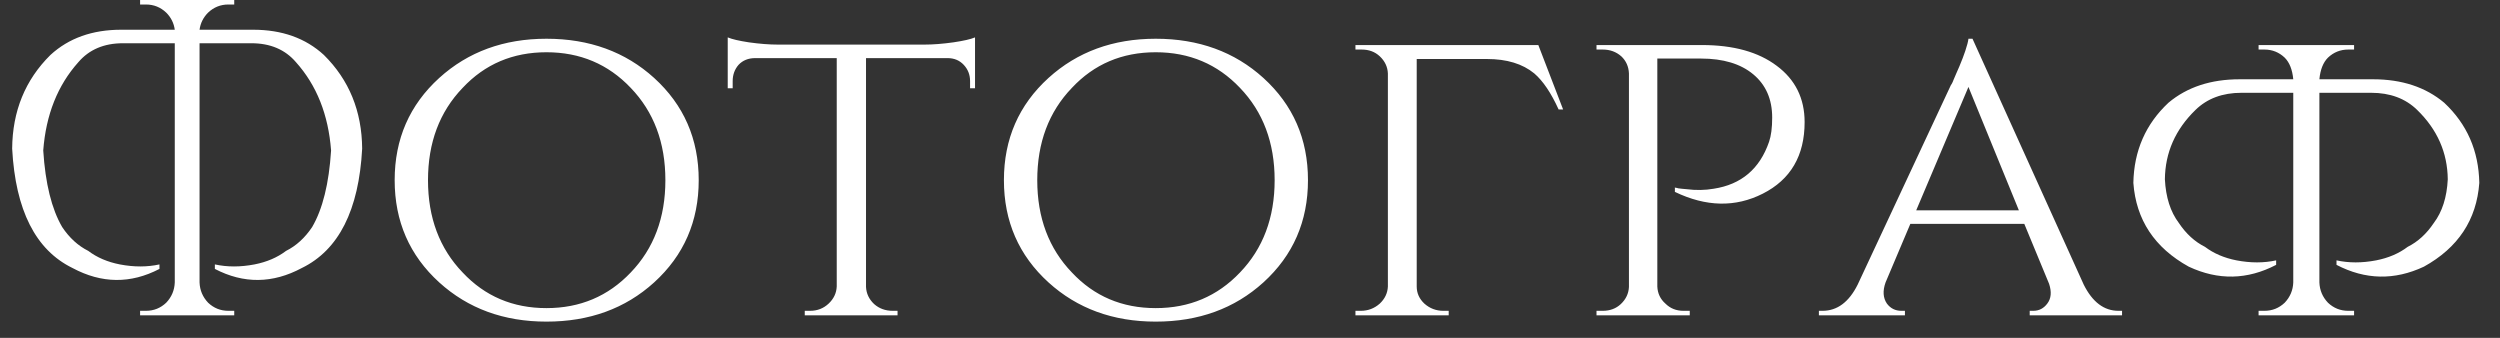 <?xml version="1.0" encoding="UTF-8"?> <svg xmlns="http://www.w3.org/2000/svg" width="111" height="15" viewBox="0 0 111 15" fill="none"><rect x="0" y="0" width="111" height="15" fill="#333333" stroke="none"/><path d="M10.4 -9.53674e-07V0.2H10.14C9.793 0.2 9.493 0.32 9.24 0.56C9.027 0.773 8.9 1.027 8.86 1.32H11.24C12.52 1.32 13.567 1.693 14.38 2.44C15.5 3.547 16.067 4.933 16.08 6.6C15.933 9.333 15.04 11.1 13.4 11.9C12.107 12.593 10.82 12.607 9.54 11.94V11.74C10.087 11.86 10.673 11.86 11.3 11.74C11.847 11.633 12.313 11.433 12.7 11.14C13.153 10.913 13.54 10.56 13.86 10.08C14.327 9.28 14.607 8.147 14.7 6.68C14.58 5.093 14.06 3.787 13.14 2.76C12.66 2.2 12 1.92 11.16 1.92H8.86V12.54C8.873 12.887 9 13.187 9.24 13.44C9.493 13.68 9.793 13.8 10.14 13.8H10.4V14H6.22V13.8H6.48C6.827 13.8 7.127 13.68 7.38 13.44C7.62 13.187 7.747 12.887 7.76 12.54V1.92H5.46C4.62 1.92 3.96 2.2 3.48 2.76C2.56 3.787 2.04 5.093 1.92 6.68C2.013 8.147 2.293 9.28 2.76 10.08C3.08 10.56 3.467 10.913 3.92 11.14C4.307 11.433 4.773 11.633 5.32 11.74C5.947 11.86 6.533 11.86 7.08 11.74V11.94C5.8 12.607 4.513 12.593 3.22 11.9C1.58 11.1 0.687 9.333 0.54 6.6C0.553 4.933 1.12 3.547 2.24 2.44C3.053 1.693 4.1 1.32 5.38 1.32H7.76C7.72 1.027 7.593 0.773 7.38 0.56C7.127 0.32 6.827 0.2 6.48 0.2H6.22V-9.53674e-07H10.4ZM24.263 1.72C26.17 1.72 27.763 2.3 29.043 3.46C30.363 4.66 31.023 6.173 31.023 8C31.023 9.827 30.363 11.34 29.043 12.54C27.763 13.7 26.17 14.28 24.263 14.28C22.37 14.28 20.783 13.7 19.503 12.54C18.183 11.34 17.523 9.827 17.523 8C17.523 6.173 18.183 4.66 19.503 3.46C20.783 2.3 22.37 1.72 24.263 1.72ZM24.263 13.68C25.756 13.68 27.003 13.153 28.003 12.1C29.03 11.033 29.543 9.667 29.543 8C29.543 6.333 29.03 4.967 28.003 3.9C27.003 2.847 25.756 2.32 24.263 2.32C22.77 2.32 21.53 2.847 20.543 3.9C19.516 4.967 19.003 6.333 19.003 8C19.003 9.667 19.516 11.033 20.543 12.1C21.53 13.153 22.77 13.68 24.263 13.68ZM41.051 1.98C41.425 1.98 41.851 1.947 42.331 1.88C42.785 1.813 43.105 1.74 43.291 1.66V3.92H43.071V3.6C43.071 3.32 42.978 3.08 42.791 2.88C42.605 2.68 42.365 2.58 42.071 2.58H38.451V12.74C38.465 13.033 38.585 13.287 38.811 13.5C39.038 13.7 39.311 13.8 39.631 13.8H39.851V14H35.731V13.8H35.971C36.291 13.8 36.565 13.693 36.791 13.48C37.018 13.267 37.138 13.013 37.151 12.72V2.58H33.531C33.225 2.58 32.978 2.68 32.791 2.88C32.618 3.08 32.531 3.32 32.531 3.6V3.92H32.311V1.66C32.498 1.74 32.811 1.813 33.251 1.88C33.731 1.947 34.158 1.98 34.531 1.98H41.051ZM51.314 1.72C53.22 1.72 54.814 2.3 56.094 3.46C57.414 4.66 58.074 6.173 58.074 8C58.074 9.827 57.414 11.34 56.094 12.54C54.814 13.7 53.22 14.28 51.314 14.28C49.42 14.28 47.834 13.7 46.554 12.54C45.234 11.34 44.574 9.827 44.574 8C44.574 6.173 45.234 4.66 46.554 3.46C47.834 2.3 49.42 1.72 51.314 1.72ZM51.314 13.68C52.807 13.68 54.054 13.153 55.054 12.1C56.08 11.033 56.594 9.667 56.594 8C56.594 6.333 56.08 4.967 55.054 3.9C54.054 2.847 52.807 2.32 51.314 2.32C49.82 2.32 48.58 2.847 47.594 3.9C46.567 4.967 46.054 6.333 46.054 8C46.054 9.667 46.567 11.033 47.594 12.1C48.58 13.153 49.82 13.68 51.314 13.68ZM69.202 4.86C68.869 4.127 68.509 3.593 68.122 3.26C67.602 2.833 66.902 2.62 66.022 2.62H62.902V12.72C62.902 13.013 63.015 13.267 63.242 13.48C63.482 13.693 63.762 13.8 64.082 13.8H64.322V14H60.182V13.8H60.422C60.742 13.8 61.022 13.693 61.262 13.48C61.489 13.267 61.609 13.013 61.622 12.72V3.26C61.609 2.967 61.489 2.713 61.262 2.5C61.049 2.3 60.782 2.2 60.462 2.2H60.182V2H68.302L69.402 4.86H69.202ZM75.565 2C76.965 2 78.071 2.307 78.885 2.92C79.711 3.533 80.125 4.367 80.125 5.42C80.125 6.913 79.505 7.973 78.265 8.6C77.051 9.213 75.751 9.187 74.365 8.52V8.32L74.405 8.34H74.445L74.505 8.36L74.665 8.38L74.885 8.4C75.298 8.453 75.698 8.447 76.085 8.38C77.311 8.193 78.131 7.5 78.545 6.3C78.638 6.033 78.685 5.673 78.685 5.22C78.685 4.407 78.405 3.767 77.845 3.3C77.285 2.833 76.511 2.6 75.525 2.6H73.585V12.72C73.598 13.027 73.718 13.28 73.945 13.48C74.158 13.693 74.425 13.8 74.745 13.8H75.025V14H70.885V13.8H71.165C71.485 13.8 71.751 13.7 71.965 13.5C72.191 13.287 72.311 13.033 72.325 12.74V3.26C72.311 2.953 72.198 2.7 71.985 2.5C71.758 2.3 71.485 2.2 71.165 2.2H70.885V2H75.565ZM92.519 12.64C92.906 13.413 93.419 13.8 94.059 13.8H94.219V14H90.119V13.8H90.279C90.533 13.8 90.739 13.693 90.899 13.48C91.073 13.253 91.099 12.96 90.979 12.6L89.879 9.94H84.819L83.719 12.54C83.586 12.913 83.606 13.227 83.779 13.48C83.939 13.693 84.153 13.8 84.419 13.8H84.579V14H80.759V13.8H80.919C81.573 13.8 82.093 13.413 82.479 12.64L86.619 3.78L86.659 3.72L86.699 3.64L86.739 3.54C86.779 3.447 86.819 3.353 86.859 3.26L86.999 2.94C87.106 2.687 87.193 2.46 87.259 2.26C87.339 2.02 87.386 1.84 87.399 1.72H87.579L92.519 12.64ZM89.639 9.34L87.399 3.86L85.079 9.34H89.639ZM104.521 2V2.2H104.261C103.914 2.2 103.614 2.32 103.361 2.56C103.148 2.773 103.021 3.093 102.981 3.52H105.361C106.641 3.52 107.694 3.867 108.521 4.56C109.534 5.507 110.054 6.693 110.081 8.12C109.961 9.76 109.141 11 107.621 11.84C106.314 12.453 105.021 12.427 103.741 11.76V11.56C104.288 11.68 104.874 11.68 105.501 11.56C106.048 11.453 106.514 11.253 106.901 10.96C107.354 10.733 107.741 10.38 108.061 9.9C108.434 9.407 108.641 8.76 108.681 7.96C108.668 6.773 108.214 5.747 107.321 4.88C106.801 4.373 106.121 4.12 105.281 4.12H102.981V12.54C102.994 12.887 103.121 13.187 103.361 13.44C103.614 13.68 103.914 13.8 104.261 13.8H104.521V14H100.281V13.8H100.541C100.888 13.8 101.188 13.68 101.441 13.44C101.681 13.187 101.808 12.887 101.821 12.54V4.12H99.521C98.681 4.12 98.001 4.373 97.481 4.88C96.588 5.747 96.134 6.773 96.121 7.96C96.161 8.76 96.368 9.407 96.741 9.9C97.061 10.38 97.448 10.733 97.901 10.96C98.288 11.253 98.754 11.453 99.301 11.56C99.928 11.68 100.514 11.68 101.061 11.56V11.76C99.781 12.427 98.488 12.453 97.181 11.84C95.661 11 94.841 9.76 94.721 8.12C94.748 6.693 95.268 5.507 96.281 4.56C97.108 3.867 98.161 3.52 99.441 3.52H101.821C101.781 3.093 101.654 2.773 101.441 2.56C101.188 2.32 100.888 2.2 100.541 2.2H100.281V2H104.521Z" fill="white"></path></svg> 